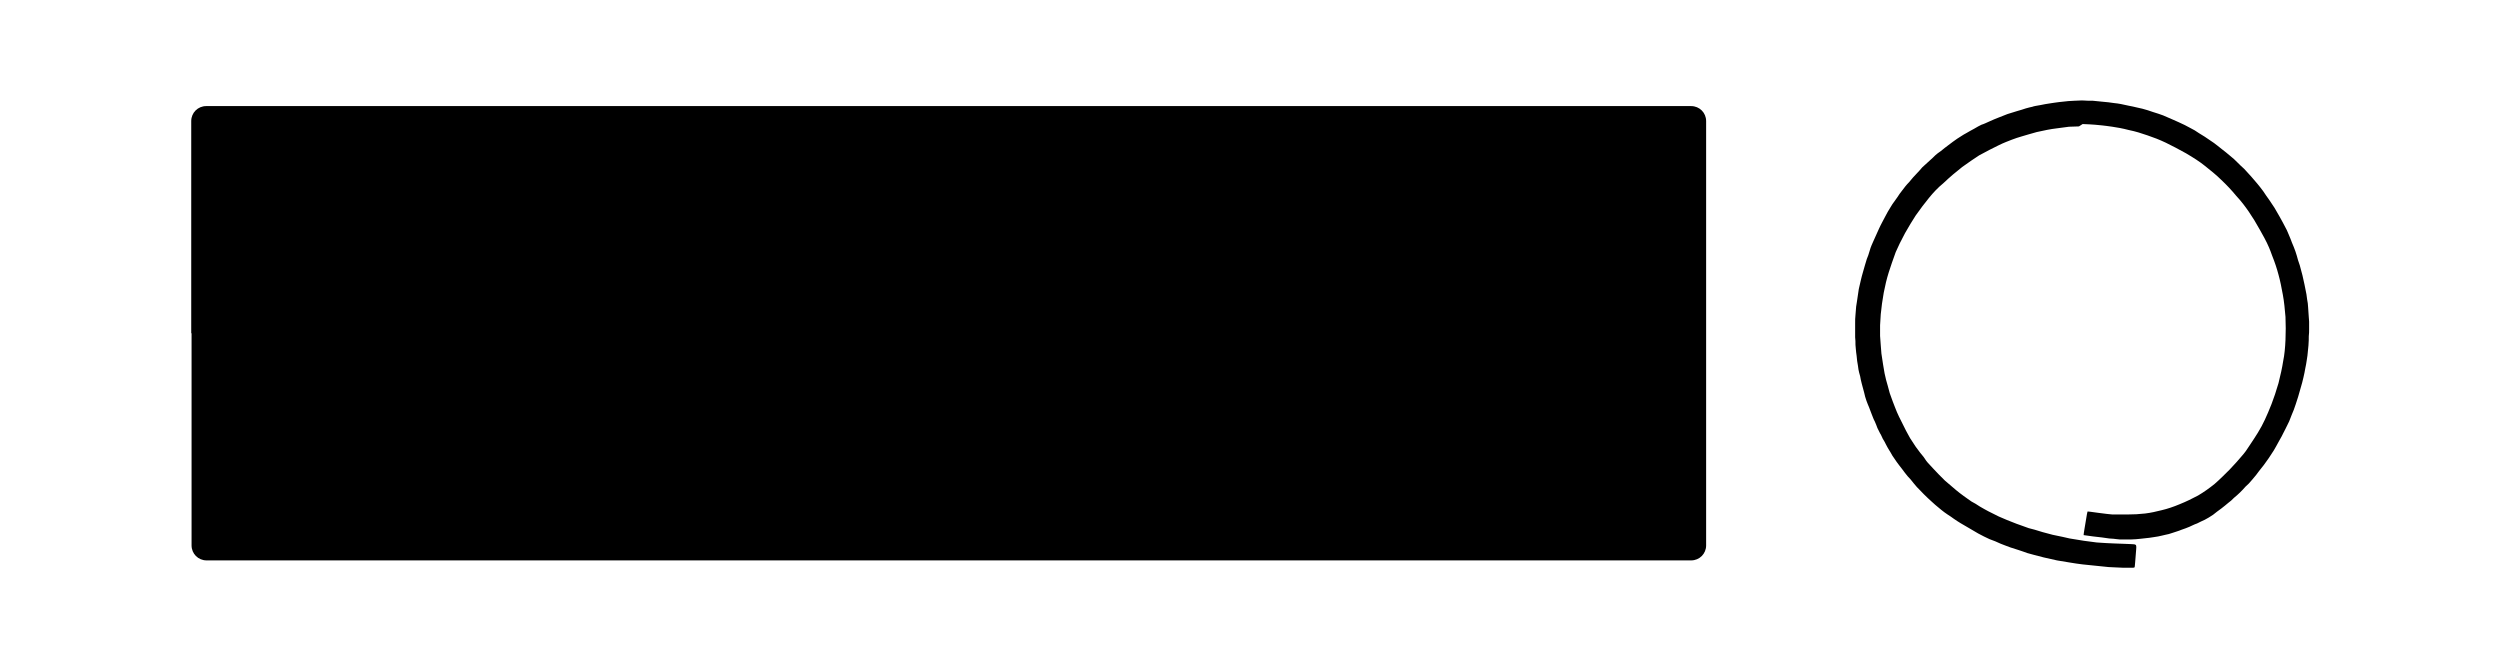 <?xml version="1.0" encoding="UTF-8"?>
<svg xmlns="http://www.w3.org/2000/svg" xmlns:xlink="http://www.w3.org/1999/xlink" version="1.1" id="cannelloni" x="0px" y="0px" viewBox="0 0 751.7 195.9" xml:space="preserve">
<path id="XMLID_410_" d="M57.5,100.2V36.4c0-2.5,2-4.5,4.5-4.5h223.3h223.2c2.5,0,4.5,2,4.5,4.5v63.8v63.8c0,2.5-2,4.5-4.5,4.5  H285.4H62.1c-2.5,0-4.5-2-4.5-4.5V100.2z"></path>
<path id="XMLID_409_" d="M626.2,37.3c3,0.1,4.9,0.3,5.8,0.4c0.8,0.1,1.8,0.2,3.1,0.4c1.4,0.2,3.1,0.5,5,1c2,0.4,3.9,1,5.6,1.6  c1.8,0.6,3.6,1.3,5.5,2.2c1.9,0.9,3.9,2,6.1,3.2c2.2,1.3,4.1,2.5,5.7,3.8c1.6,1.3,3.3,2.6,4.9,4.2c1.6,1.5,3.1,3.1,4.5,4.8  c1.5,1.6,2.7,3.2,3.8,4.8c1.1,1.6,2.2,3.4,3.3,5.4c1.1,2,1.8,3.2,2.1,3.9c0.3,0.6,0.9,1.9,1.6,3.9c0.8,2,1.4,3.8,1.9,5.7  c0.5,1.8,0.9,3.8,1.3,6c0.4,2.1,0.6,4.4,0.8,6.7c0.1,2.3,0.1,4.6,0,6.9c-0.1,2.3-0.3,4.5-0.7,6.4c-0.3,2-0.8,4.2-1.4,6.6  c-0.7,2.4-1.4,4.5-2.1,6.3c-0.7,1.8-1.4,3.4-2,4.7c-0.6,1.3-1.3,2.6-2.1,3.9c-0.8,1.3-1.6,2.5-2.4,3.7c-0.8,1.3-1.6,2.4-2.5,3.4  c-0.9,1.1-2.1,2.4-3.6,4c-1.5,1.5-3,3-4.5,4.3c-1.6,1.3-3.3,2.5-5,3.5c-1.7,0.9-3.5,1.8-5.5,2.6c-1.9,0.8-3.7,1.4-5.4,1.8  c-1.6,0.4-3.3,0.8-5,1c-1.7,0.2-3.5,0.3-5.5,0.3h-4.3c-0.9-0.1-2.3-0.2-4.3-0.5c-2-0.3-3.1-0.4-3.1-0.4c-0.1-0.1-0.2,0.2-0.3,0.8  c-0.6,3.7-1,5.8-1,6.3c1.9,0.3,3.7,0.5,5.5,0.7c1.8,0.3,2.9,0.4,3.5,0.4c0.5,0.1,1.1,0.1,1.8,0.2h1.7h1.9c0.8,0,1.7-0.1,2.7-0.2  c1-0.1,1.9-0.2,2.7-0.3c0.9-0.1,1.8-0.3,2.6-0.4c0.8-0.2,1.5-0.3,2.2-0.5c0.6-0.1,1.4-0.3,2.2-0.6c0.8-0.3,1.7-0.5,2.6-0.9  c0.9-0.3,1.7-0.6,2.4-0.9c0.7-0.3,1.4-0.7,2.3-1c0.8-0.4,1.6-0.8,2.3-1.1c0.8-0.4,1.6-0.9,2.5-1.5c0.8-0.6,1.6-1.3,2.5-1.9  c0.8-0.6,1.5-1.2,2.1-1.7c0.6-0.4,1.1-0.9,1.7-1.5c0.6-0.5,1.2-1,1.8-1.6c0.6-0.6,1.2-1.2,1.7-1.8c0.6-0.5,1.3-1.2,2.1-2.2  c0.8-0.9,1.4-1.7,1.9-2.4c0.5-0.6,1-1.3,1.5-1.9c0.5-0.7,1-1.4,1.5-2.1c0.4-0.6,0.9-1.4,1.5-2.3c0.5-0.9,1-1.7,1.4-2.5  c0.4-0.8,0.9-1.5,1.3-2.4c0.4-0.8,1.1-2.1,1.9-3.8c0.6-1.5,1-2.6,1.4-3.5c0.3-0.9,0.8-2.2,1.3-3.9c0.5-1.8,0.9-3.2,1.2-4.2  c0.3-1.1,0.5-2.1,0.7-3c0.2-0.9,0.3-1.8,0.5-2.6c0.1-0.8,0.3-1.7,0.4-2.6c0.1-0.9,0.2-2,0.3-3c0.1-1.1,0.1-2.1,0.1-2.8  c0.1-0.8,0.1-1.4,0.1-2.1v-2.3c-0.1-0.9-0.1-1.8-0.2-2.8c-0.1-1.1-0.1-2-0.2-2.7c-0.1-0.7-0.3-1.6-0.4-2.7c-0.2-1.1-0.4-2.1-0.6-3  c-0.2-0.9-0.4-1.9-0.6-2.7c-0.2-0.8-0.5-1.8-0.8-3c-0.4-1.1-0.7-2.1-0.9-2.9c-0.3-0.9-0.5-1.7-0.9-2.6c-0.4-0.9-0.7-1.7-1-2.5  c-0.3-0.8-0.7-1.6-1.1-2.6c-0.9-1.7-1.6-3.1-2.2-4.1c-0.6-1-1.1-1.9-1.5-2.6c-0.5-0.8-1-1.5-1.6-2.4c-0.6-0.8-1.2-1.7-1.8-2.6  c-0.6-0.8-1.2-1.6-1.8-2.3c-0.6-0.7-1.2-1.4-1.8-2.1c-0.7-0.8-1.4-1.5-2.1-2.3c-0.8-0.7-1.5-1.4-2.1-2c-0.6-0.6-1.3-1.3-2.1-1.9  c-0.8-0.7-1.7-1.4-2.6-2.1c-0.9-0.7-1.6-1.3-2.3-1.8c-0.6-0.4-1.6-1.1-2.8-1.9c-1.3-0.8-2.3-1.4-3-1.9c-0.8-0.4-1.8-1-3-1.6  c-1.2-0.6-2.4-1.1-3.5-1.6c-1.1-0.5-2.1-0.9-3-1.3c-0.9-0.3-1.9-0.7-3-1c-1.1-0.4-2.1-0.7-3.2-1c-1.1-0.2-2.4-0.6-4.1-0.9  c-1.7-0.4-3.2-0.7-4.4-0.8c-1.2-0.2-2.3-0.3-3.4-0.4c-1.1-0.1-2.1-0.2-3-0.3c-0.9,0-2,0-3.3-0.1c-1.8,0.1-3.1,0.1-4.1,0.2  c-0.9,0.1-1.8,0.2-2.8,0.3c-1,0.1-2,0.3-2.8,0.4c-0.8,0.1-1.8,0.3-2.8,0.5c-1.1,0.2-1.9,0.3-2.4,0.5c-0.6,0.1-1.2,0.3-2,0.5  c-0.8,0.3-1.6,0.5-2.6,0.8c-0.9,0.3-1.9,0.6-2.9,0.9c-1.1,0.4-2,0.8-2.8,1.1c-0.8,0.3-1.7,0.7-2.6,1.1c-0.9,0.4-1.7,0.8-2.4,1  c-0.6,0.3-1.4,0.7-2.2,1.2c-0.8,0.4-1.6,0.9-2.5,1.4c-0.8,0.4-1.6,1-2.6,1.6c-0.9,0.6-1.8,1.3-2.6,1.9c-0.8,0.6-1.6,1.2-2.3,1.8  c-0.7,0.5-1.3,0.9-1.7,1.3c-0.4,0.4-0.9,0.9-1.7,1.6c-0.8,0.7-1.5,1.4-2.2,2c-0.6,0.7-1.2,1.4-1.8,2c-0.6,0.6-1.3,1.4-2.2,2.5  c-0.8,0.8-1.4,1.6-2,2.4c-0.6,0.8-1.1,1.4-1.5,2.1c-0.5,0.7-1,1.4-1.5,2.1c-0.4,0.7-0.9,1.4-1.4,2.3c-0.4,0.8-1,1.8-1.6,3  c-0.4,0.7-0.7,1.4-1,2c-0.3,0.6-0.6,1.3-0.9,2c-0.3,0.7-0.6,1.4-0.9,2c-0.3,0.7-0.7,1.5-1,2.6c-0.3,1.1-0.6,1.9-0.9,2.6  c-0.2,0.7-0.4,1.4-0.6,2c-0.2,0.6-0.4,1.3-0.6,2.1c-0.2,0.7-0.4,1.4-0.6,2.3c-0.2,0.9-0.4,1.8-0.6,2.6c-0.1,0.9-0.3,1.8-0.4,2.7  c-0.1,0.9-0.3,1.8-0.4,2.6c-0.1,0.9-0.1,1.7-0.2,2.5c-0.1,0.8-0.1,1.6-0.1,2.6v2.2v1.9c0.1,0.8,0.1,1.5,0.1,2.3  c0.1,0.8,0.1,1.5,0.2,2.2c0.1,0.6,0.2,1.5,0.3,2.6c0.2,1,0.3,1.9,0.4,2.6c0.1,0.6,0.3,1.3,0.5,2c0.1,0.7,0.3,1.5,0.5,2.3  c0.2,0.8,0.4,1.6,0.7,2.6c0.2,0.9,0.4,1.7,0.7,2.5c0.3,0.7,0.5,1.4,0.8,2c0.3,0.7,0.5,1.4,0.8,2.1c0.3,0.7,0.5,1.4,0.9,2.1  c0.3,0.7,0.6,1.4,0.8,2c0.3,0.6,0.6,1.2,0.8,1.6c0.3,0.4,0.5,1,0.8,1.6c0.4,0.6,0.7,1.2,1,1.8c0.3,0.6,0.6,1.1,0.9,1.6  c0.3,0.5,0.7,1.1,1,1.7c0.4,0.6,0.8,1.2,1.3,1.9c0.4,0.6,1,1.3,1.6,2.1c0.6,0.8,1.1,1.5,1.7,2.2c0.6,0.6,1.2,1.3,1.8,2.1  c0.6,0.8,1.3,1.5,2,2.2c0.6,0.7,1.4,1.4,2.3,2.3c0.9,0.8,1.6,1.5,2.2,2c0.6,0.5,1.2,1,1.8,1.5c0.6,0.5,1.3,1,1.9,1.4  c0.7,0.4,1.3,0.9,1.9,1.3c0.6,0.4,1.3,0.9,2,1.3c0.7,0.4,1.5,0.9,2.4,1.4c0.9,0.5,1.9,1.1,2.9,1.7c1.1,0.6,2.3,1.2,3.4,1.7  c1.2,0.4,2.3,0.9,3.4,1.4c1.1,0.4,2,0.8,2.9,1.1c0.9,0.3,1.8,0.6,2.5,0.8c0.8,0.3,1.6,0.5,2.6,0.9c1,0.3,2.6,0.7,4.9,1.3l4,0.9  c2.6,0.4,5.1,0.9,7.7,1.2c4,0.4,6.6,0.7,7.8,0.8c1.3,0.1,2.7,0.1,4.3,0.2h2.9c0.3,0,0.4,0,0.6-0.1c0.1-0.1,0.1-0.7,0.2-1.6l0.3-3.8  c0.1-0.9,0-1.4-0.2-1.4c-0.1-0.1-0.5-0.2-1.2-0.2l-2.5-0.1c-2-0.1-3.7-0.1-4.9-0.2c-1.2-0.1-2.2-0.1-3.1-0.2  c-0.8-0.1-2.1-0.3-3.8-0.5c-1.7-0.3-3.1-0.5-4.3-0.7c-1.1-0.3-2.8-0.6-5.1-1.1l-3-0.8c-1.9-0.6-3.3-1-4.2-1.2  c-0.9-0.3-1.7-0.6-2.5-0.9c-0.8-0.3-1.5-0.5-2.4-0.9c-0.9-0.3-2.2-0.9-4.1-1.7c-1.3-0.6-2.3-1.2-3.2-1.6c-0.8-0.4-1.6-0.9-2.5-1.4  c-0.9-0.6-1.7-1.1-2.5-1.5c-0.8-0.5-1.5-1.1-2.4-1.7c-0.8-0.6-1.5-1.1-2.2-1.7c-0.7-0.6-1.8-1.5-3.4-2.9l-1.8-1.8  c-1.4-1.5-2.5-2.6-3-3.2c-0.6-0.6-1.1-1.3-1.6-2.1c-0.6-0.7-1.4-1.7-2.4-3.1l-1.7-2.6l-1.2-2.2c-0.9-1.8-1.6-3.2-2.1-4.2  c-0.4-0.9-0.9-1.9-1.2-2.8c-0.4-0.9-0.9-2.4-1.6-4.3c-0.4-1.6-0.8-2.9-1.1-4c-0.3-1.1-0.6-2.6-0.9-4.6l-0.5-3.3  c-0.1-1.6-0.3-3.4-0.4-5.3v-3.2l0.2-3.3c0.2-2.1,0.5-4.3,0.9-6.5c0.4-2.1,0.9-4.2,1.5-6.1c0.6-1.9,1.3-3.9,2.1-6.1l1.2-2.6l1.6-3.1  c1.1-2,2.2-3.7,3.2-5.3c1.4-2,2.7-3.7,4-5.3c1.3-1.6,2.7-3.1,4.3-4.4c2-1.9,3.9-3.5,5.7-4.9l2.7-1.9l2.4-1.6l3.2-1.7l2.6-1.3  c1.6-0.8,3-1.3,4-1.7c1-0.4,2-0.7,3-1c1.1-0.3,2.6-0.8,4.5-1.3c2.2-0.5,4.2-0.9,5.9-1.1l3.8-0.5l3-0.1L626.2,37.3z"></path>
</svg>

